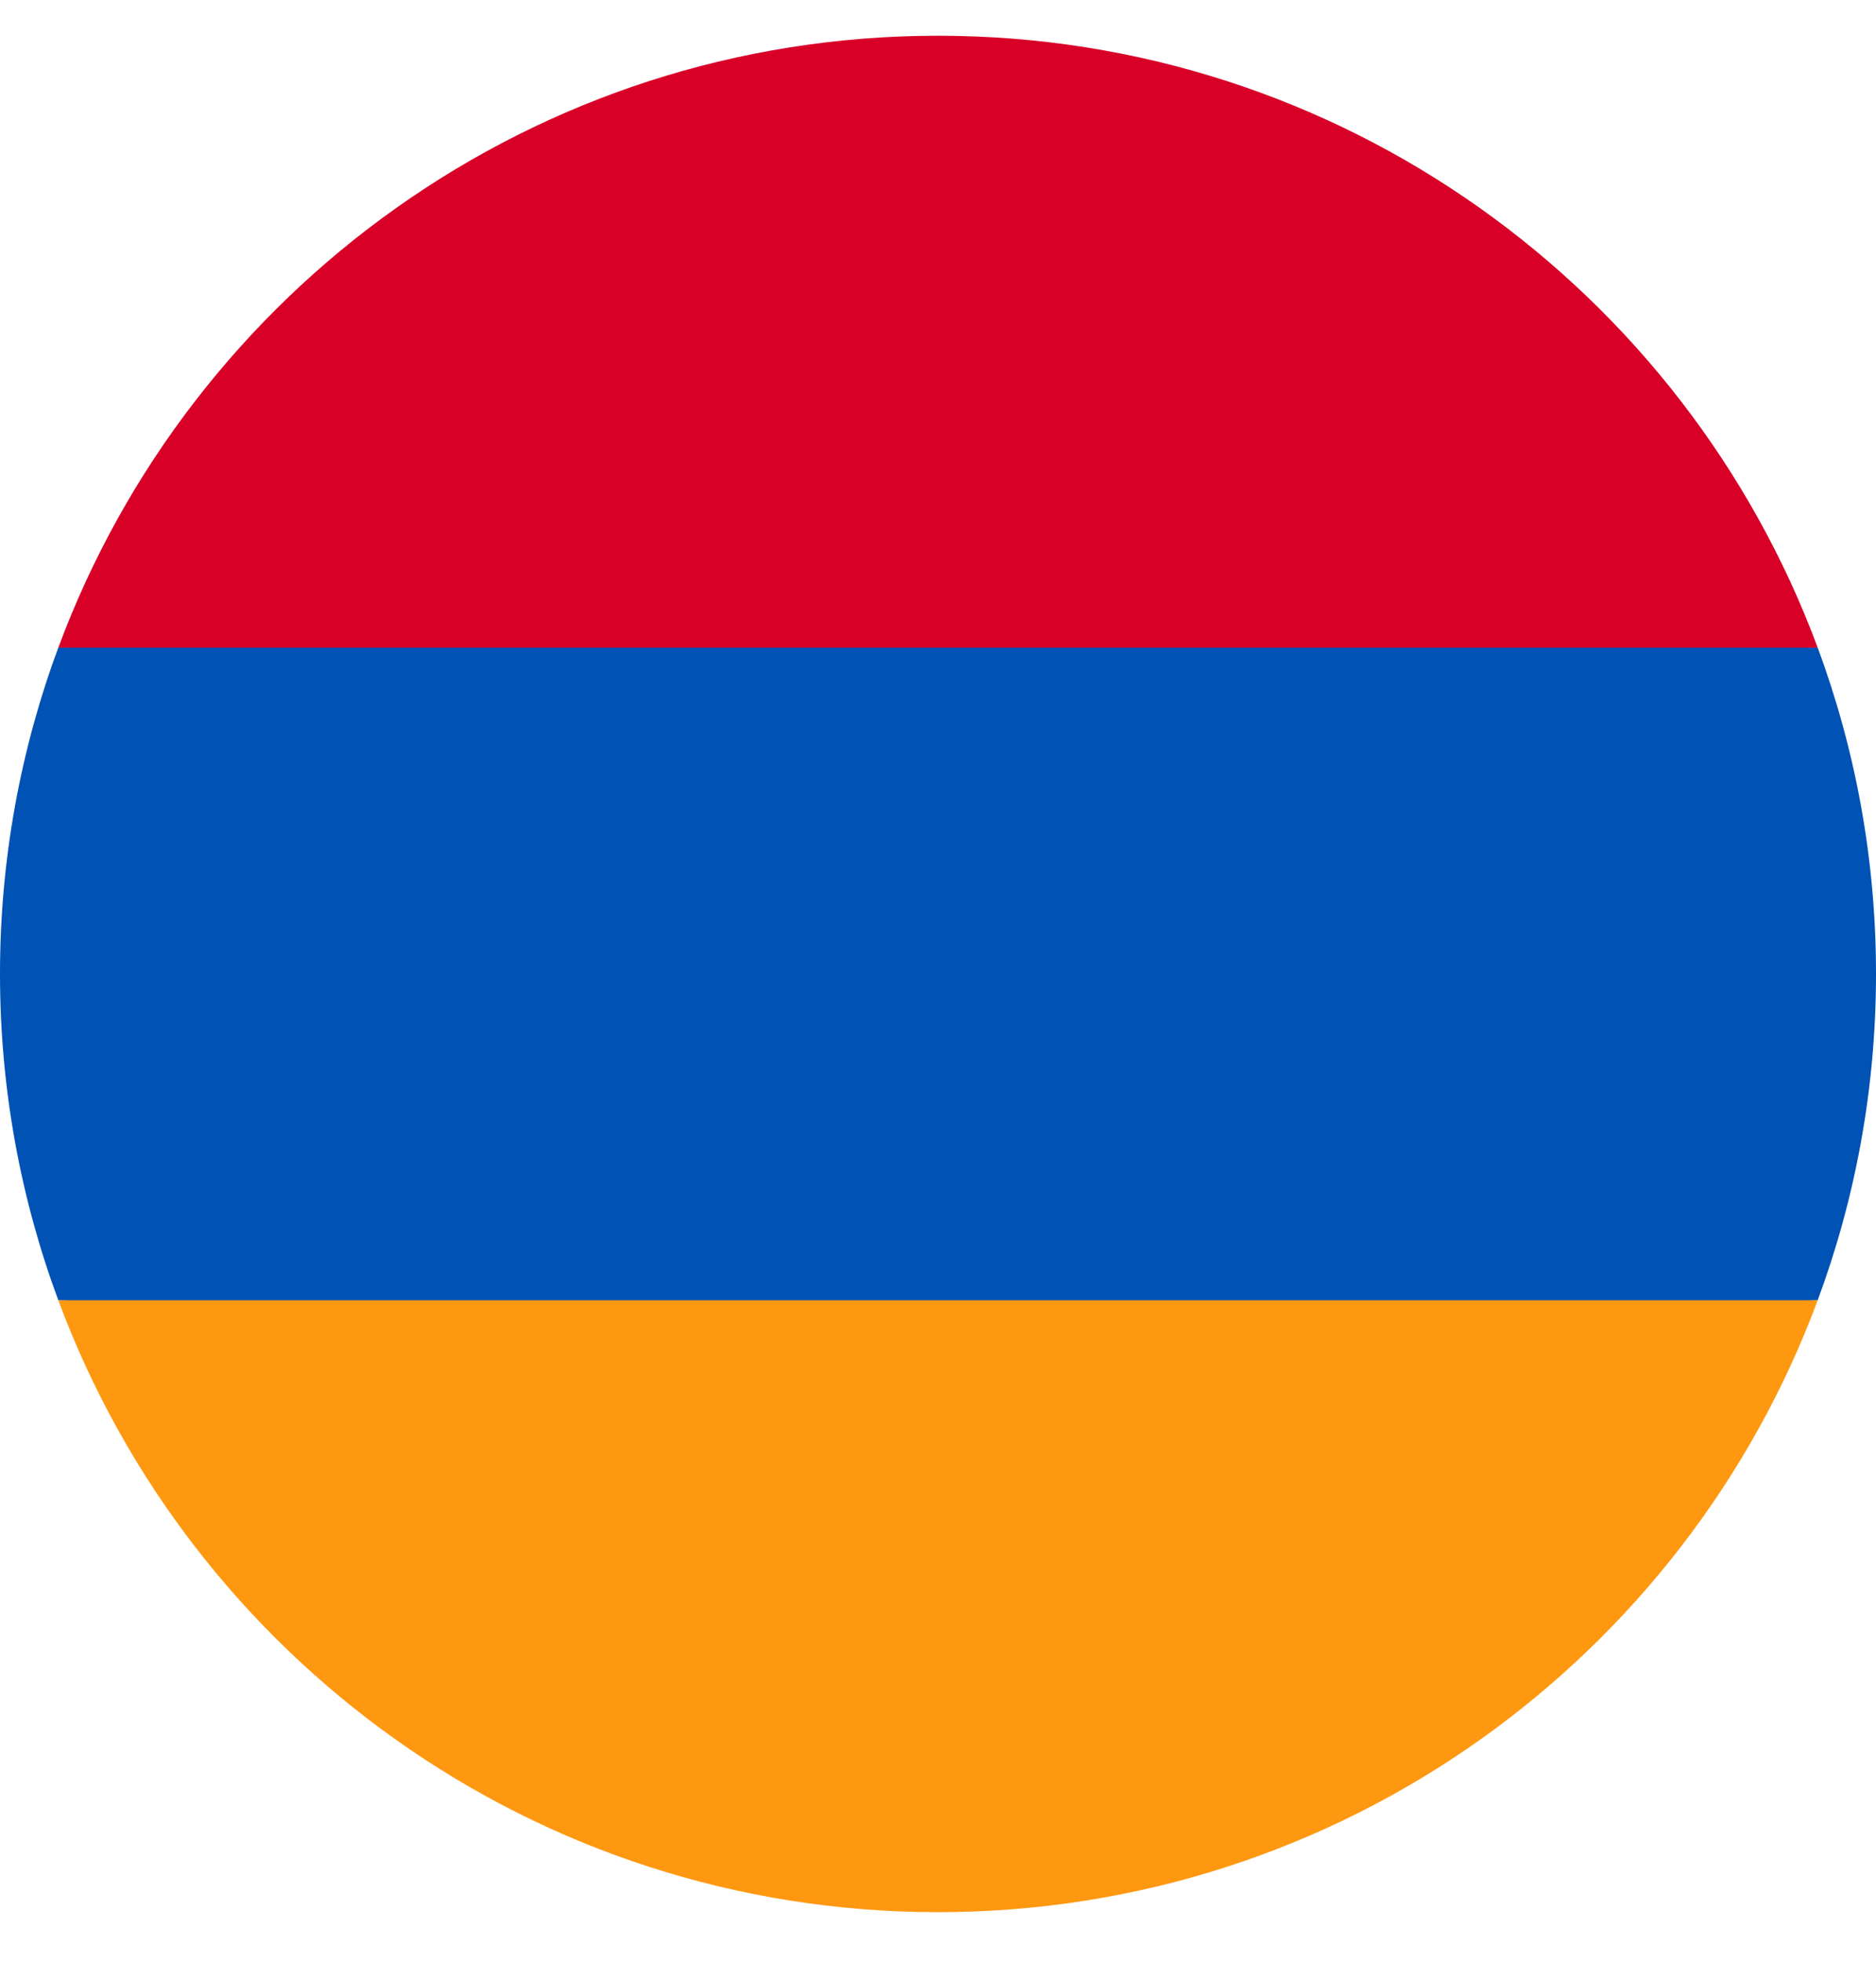 <svg width="22" height="23" viewBox="0 0 22 23" fill="none" xmlns="http://www.w3.org/2000/svg">
<g clip-path="url(#clip0_119_2602)">
<path d="M22 11.419C22 10.073 21.758 8.784 21.316 7.593L11 7.115L0.684 7.593C0.242 8.784 0 10.073 0 11.419C0 12.764 0.242 14.053 0.684 15.245L11 15.723L21.316 15.245C21.758 14.053 22 12.764 22 11.419Z" fill="#0052B4"/>
<path d="M11 22.419C15.73 22.419 19.762 19.434 21.316 15.245H0.684C2.238 19.434 6.27 22.419 11 22.419Z" fill="#FF9811"/>
<path d="M0.684 7.593H21.316C19.762 3.404 15.73 0.419 11 0.419C6.27 0.419 2.238 3.404 0.684 7.593V7.593Z" fill="#D80027"/>
</g>
<defs>
<clipPath id="clip0_119_2602">
<rect width="22" height="22" fill="white" transform="translate(0 0.419)"/>
</clipPath>
</defs>
</svg>
